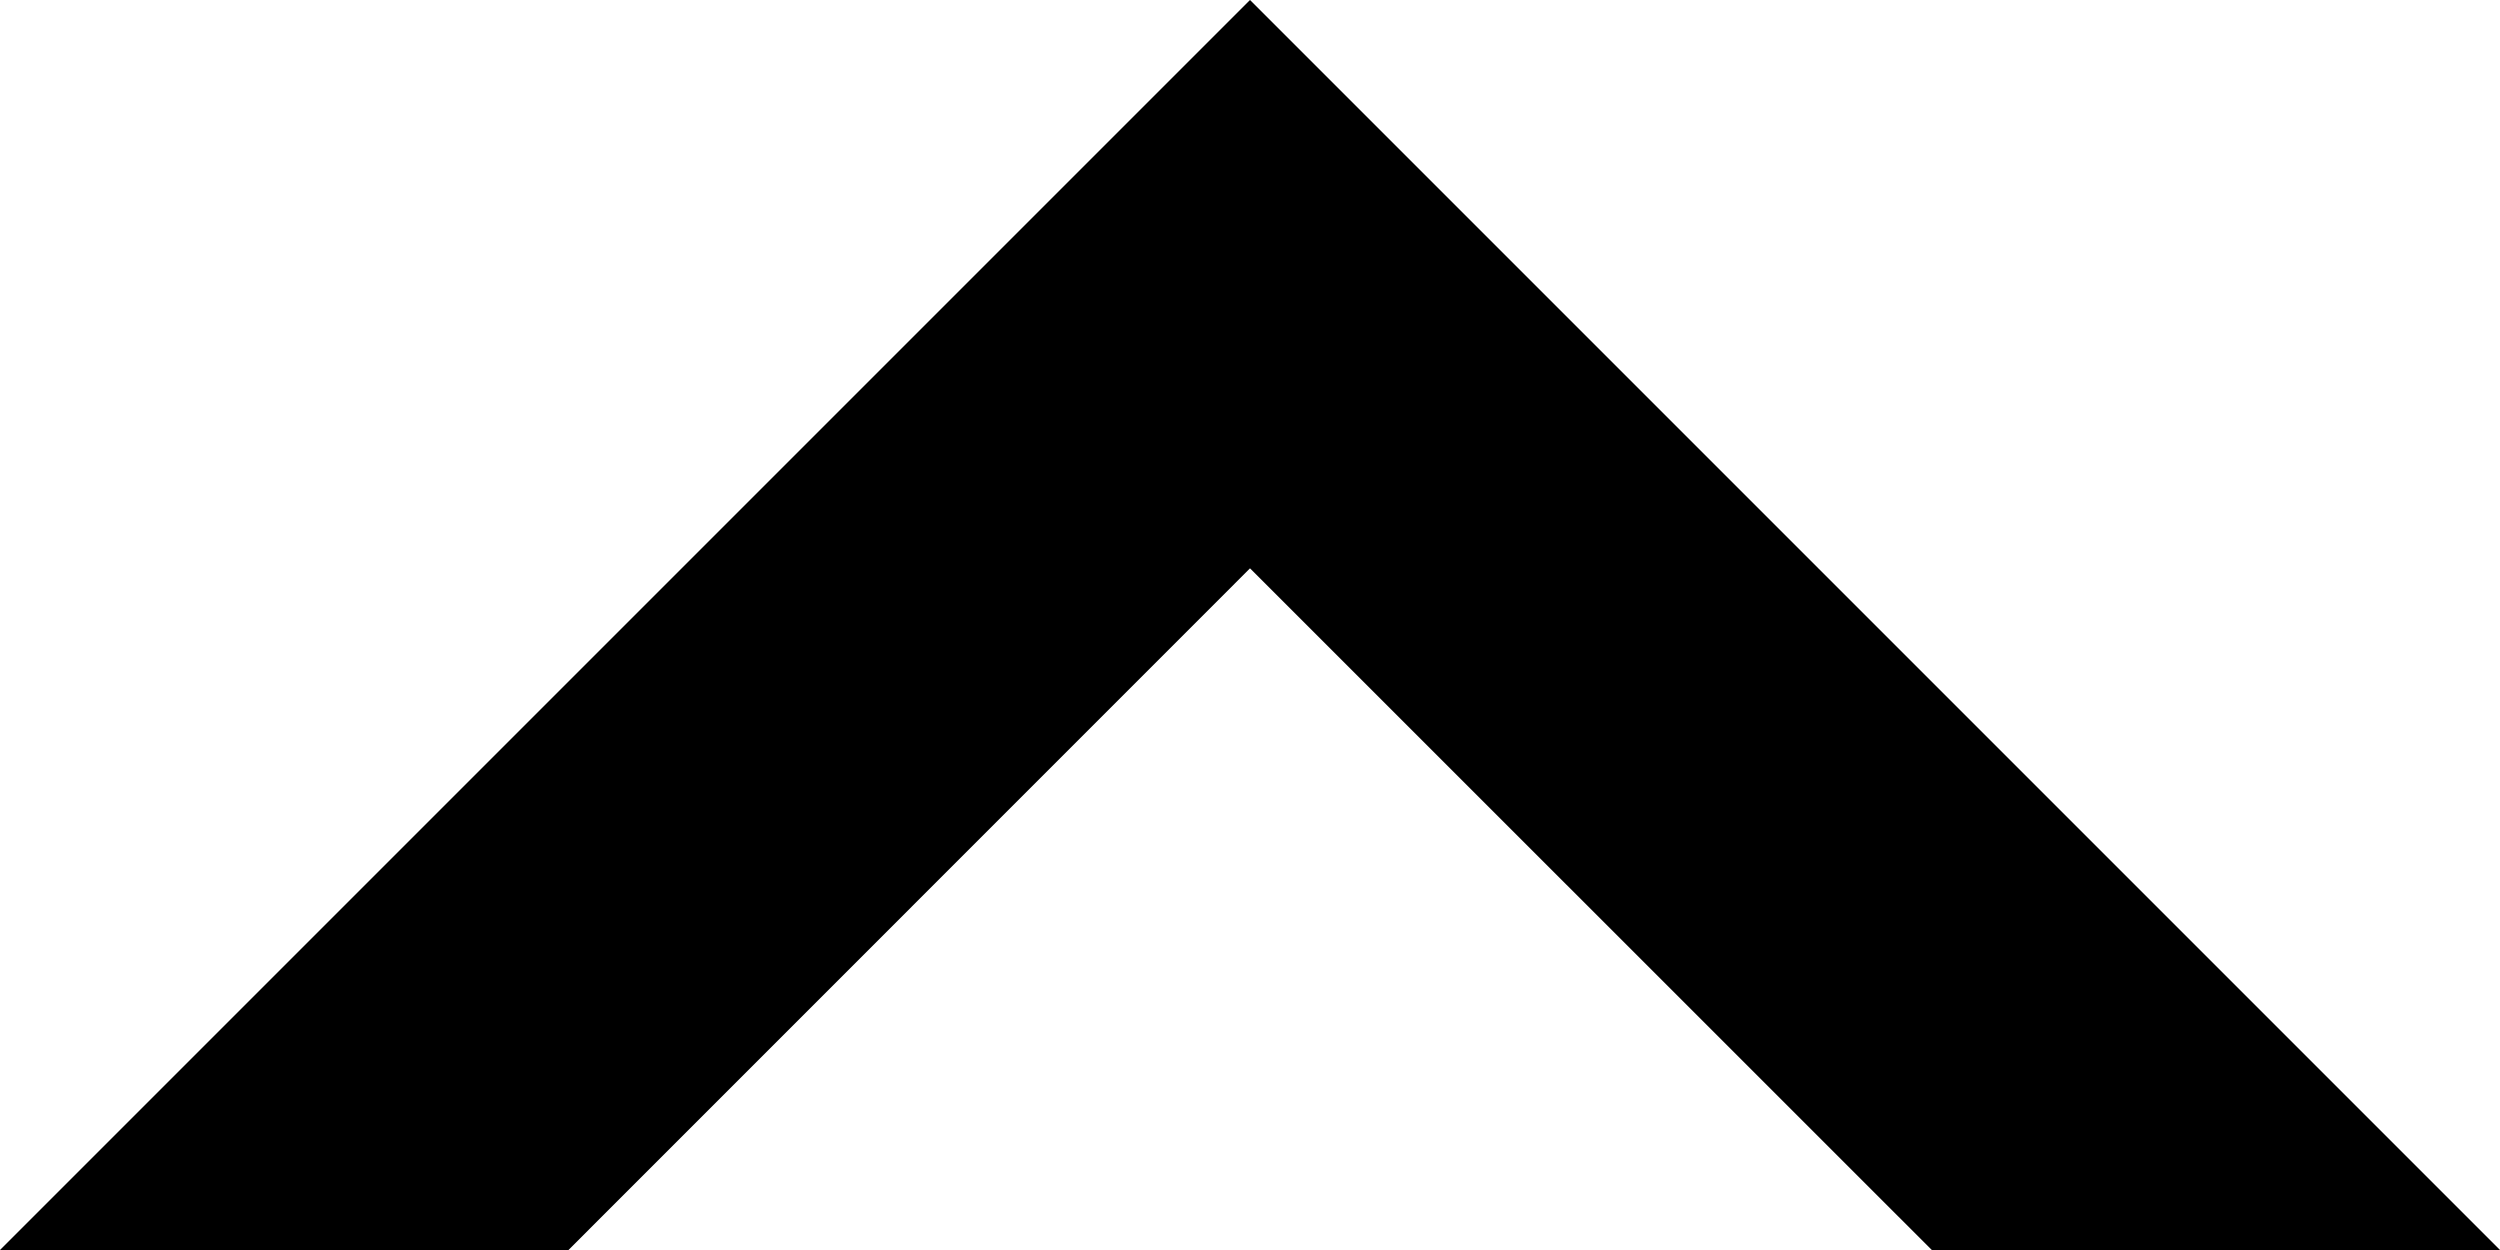 <svg width="18" height="9" viewBox="0 0 18 9" fill="none" xmlns="http://www.w3.org/2000/svg">
<path fill-rule="evenodd" clip-rule="evenodd" d="M18 9H13.909L9 4.092L4.093 9L0 9L9 0L18 9Z" fill="black"/>
</svg>
